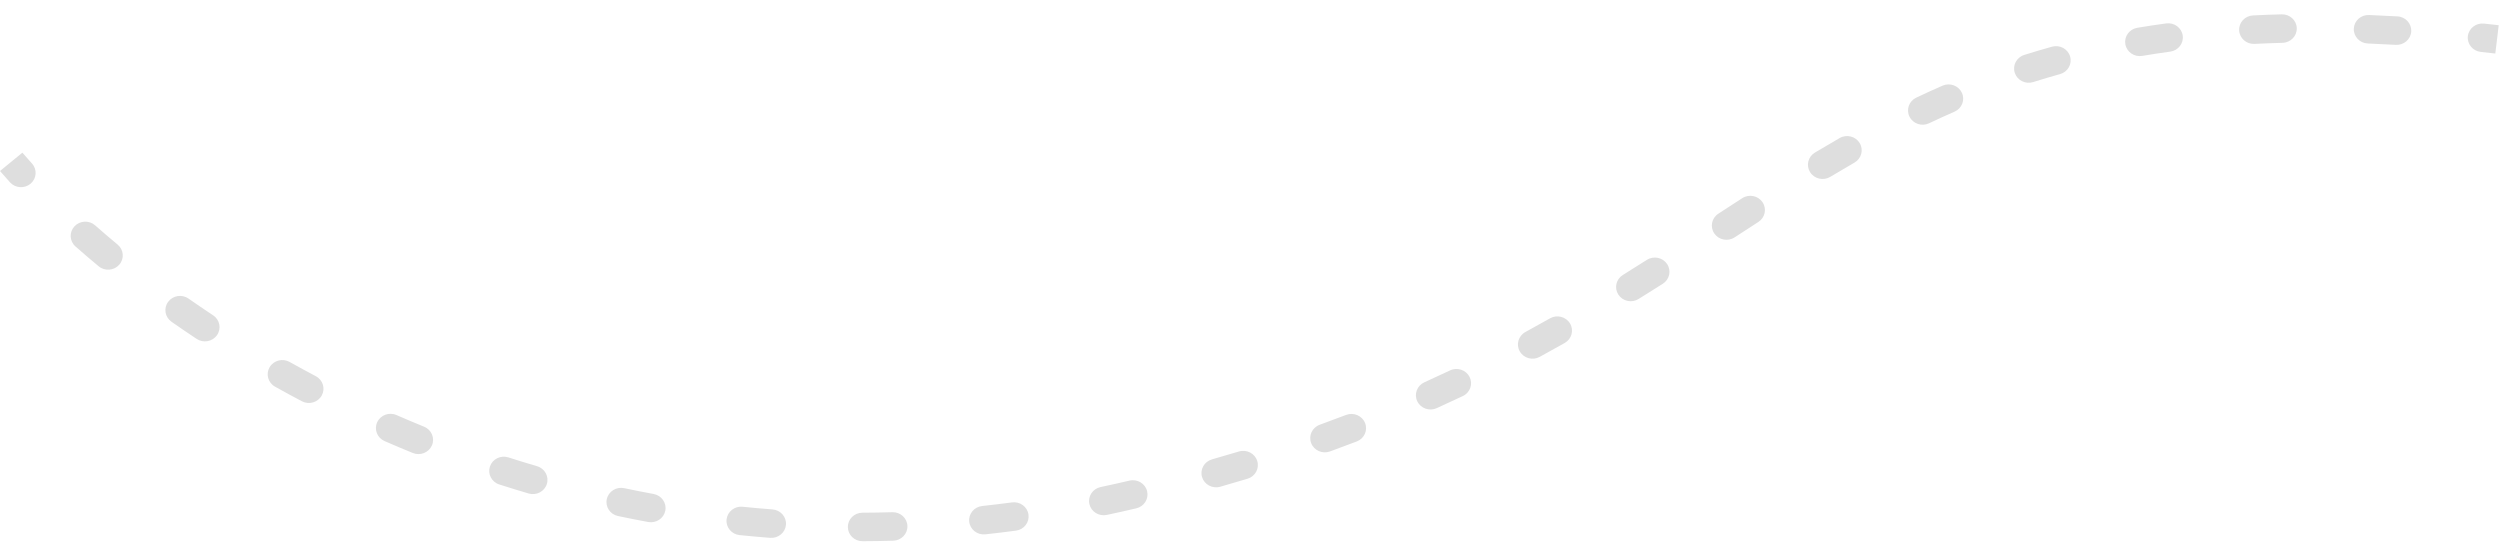 <svg width="151" height="33" viewBox="0 0 151 33" fill="none" xmlns="http://www.w3.org/2000/svg">
<path d="M53.899 30.937C54.386 30.923 54.793 31.296 54.808 31.771C54.823 32.246 54.44 32.643 53.953 32.658C53.33 32.676 52.711 32.687 52.096 32.689C51.608 32.69 51.212 32.306 51.21 31.831C51.208 31.355 51.602 30.969 52.09 30.967C52.689 30.965 53.292 30.955 53.899 30.937ZM44.856 30.608C45.453 30.669 46.054 30.723 46.66 30.769C47.146 30.806 47.51 31.221 47.472 31.695C47.434 32.168 47.008 32.523 46.522 32.486C45.901 32.438 45.283 32.383 44.67 32.32C44.185 32.27 43.834 31.846 43.885 31.373C43.936 30.901 44.371 30.558 44.856 30.608ZM61.125 30.345C61.608 30.28 62.054 30.608 62.12 31.079C62.187 31.55 61.85 31.985 61.367 32.05C60.747 32.133 60.13 32.207 59.517 32.274C59.032 32.326 58.595 31.986 58.541 31.514C58.487 31.041 58.836 30.616 59.321 30.563C59.919 30.498 60.521 30.426 61.125 30.345ZM36.651 30.145C36.754 29.68 37.224 29.385 37.701 29.485C38.288 29.61 38.882 29.727 39.48 29.837C39.959 29.925 40.275 30.376 40.185 30.843C40.094 31.31 39.631 31.617 39.152 31.529C38.538 31.416 37.929 31.296 37.326 31.168C36.85 31.067 36.548 30.609 36.651 30.145ZM68.222 29.029C68.696 28.919 69.172 29.204 69.285 29.666C69.398 30.129 69.106 30.593 68.631 30.703C68.344 30.77 68.055 30.836 67.764 30.902C67.458 30.97 67.154 31.037 66.85 31.101C66.373 31.202 65.903 30.907 65.799 30.443C65.695 29.978 65.998 29.52 66.474 29.419C66.771 29.356 67.069 29.291 67.367 29.224C67.654 29.16 67.939 29.095 68.222 29.029ZM29.593 28.174C29.746 27.723 30.245 27.478 30.708 27.627C31.279 27.811 31.856 27.988 32.439 28.159C32.906 28.296 33.171 28.776 33.03 29.232C32.889 29.687 32.397 29.944 31.93 29.807C31.332 29.632 30.74 29.449 30.155 29.261C29.692 29.112 29.44 28.625 29.593 28.174ZM74.831 27.27C75.297 27.13 75.791 27.384 75.936 27.838C76.08 28.292 75.819 28.774 75.354 28.915C74.81 29.079 74.258 29.241 73.698 29.4C73.229 29.532 72.739 29.269 72.603 28.813C72.467 28.357 72.736 27.879 73.204 27.746C73.755 27.59 74.297 27.431 74.831 27.27ZM22.782 25.503C22.981 25.07 23.504 24.875 23.949 25.07C24.497 25.309 25.053 25.543 25.615 25.773C26.065 25.956 26.278 26.46 26.09 26.899C25.901 27.337 25.385 27.544 24.935 27.361C24.358 27.126 23.788 26.886 23.227 26.641C22.782 26.447 22.583 25.937 22.782 25.503ZM81.304 25.061C81.758 24.888 82.27 25.105 82.449 25.547C82.627 25.99 82.404 26.49 81.95 26.663C81.418 26.867 80.878 27.069 80.329 27.268C79.871 27.433 79.362 27.206 79.193 26.76C79.023 26.315 79.257 25.819 79.714 25.654C80.252 25.459 80.783 25.261 81.304 25.061ZM87.583 22.373C88.022 22.165 88.55 22.343 88.764 22.77C88.977 23.197 88.795 23.712 88.357 23.921C87.838 24.167 87.311 24.412 86.774 24.654C86.332 24.853 85.807 24.665 85.602 24.234C85.397 23.803 85.59 23.291 86.032 23.091C86.558 22.854 87.075 22.614 87.583 22.373ZM16.285 22.179C16.528 21.767 17.068 21.625 17.491 21.861C18.01 22.152 18.538 22.439 19.076 22.723C19.505 22.949 19.664 23.472 19.432 23.89C19.2 24.308 18.664 24.463 18.235 24.237C17.684 23.946 17.143 23.652 16.611 23.354C16.188 23.117 16.042 22.591 16.285 22.179ZM93.622 19.227C94.044 18.988 94.585 19.128 94.83 19.539C95.075 19.95 94.931 20.477 94.51 20.715C94.013 20.997 93.509 21.277 92.996 21.556C92.57 21.788 92.032 21.639 91.795 21.224C91.557 20.809 91.71 20.285 92.135 20.053C92.639 19.779 93.134 19.503 93.622 19.227ZM10.155 18.232C10.44 17.845 10.991 17.757 11.387 18.035C11.871 18.373 12.367 18.711 12.874 19.047C13.278 19.314 13.382 19.849 13.108 20.242C12.834 20.635 12.284 20.738 11.881 20.471C11.361 20.126 10.853 19.78 10.357 19.433C9.961 19.155 9.871 18.617 10.155 18.232ZM99.471 15.696C99.879 15.437 100.427 15.549 100.693 15.947C100.959 16.345 100.844 16.878 100.435 17.138C99.953 17.444 99.464 17.752 98.97 18.059C98.559 18.315 98.013 18.198 97.75 17.797C97.488 17.396 97.609 16.864 98.02 16.608C98.509 16.304 98.993 16 99.471 15.696ZM4.497 13.671C4.824 13.319 5.383 13.291 5.744 13.61C6.18 13.994 6.633 14.382 7.104 14.773C7.476 15.081 7.521 15.624 7.205 15.986C6.889 16.348 6.331 16.392 5.96 16.084C5.475 15.682 5.008 15.283 4.559 14.887C4.198 14.568 4.17 14.024 4.497 13.671ZM105.231 11.97C105.638 11.707 106.186 11.816 106.455 12.212C106.725 12.608 106.613 13.142 106.207 13.405C105.73 13.713 105.251 14.025 104.768 14.339C104.363 14.602 103.814 14.496 103.544 14.101C103.273 13.705 103.382 13.171 103.788 12.907C104.271 12.593 104.752 12.28 105.231 11.97ZM1.931 9.876C2.254 10.232 2.219 10.776 1.853 11.091C1.488 11.405 0.929 11.371 0.606 11.015C0.396 10.783 0.194 10.553 0 10.328L1.352 9.221C1.537 9.435 1.73 9.654 1.931 9.876ZM111.115 8.338C111.535 8.096 112.077 8.232 112.325 8.641C112.572 9.05 112.432 9.578 112.012 9.82C111.522 10.102 111.033 10.39 110.546 10.683C110.131 10.932 109.587 10.806 109.331 10.401C109.075 9.997 109.204 9.466 109.619 9.217C110.115 8.919 110.613 8.626 111.115 8.338ZM117.332 5.173C117.777 4.979 118.3 5.173 118.499 5.607C118.699 6.04 118.499 6.549 118.054 6.744C117.535 6.971 117.022 7.205 116.515 7.446C116.076 7.654 115.548 7.476 115.334 7.049C115.12 6.622 115.303 6.106 115.741 5.898C116.264 5.65 116.795 5.407 117.332 5.173ZM123.943 2.82C124.412 2.69 124.901 2.955 125.034 3.413C125.168 3.87 124.895 4.346 124.426 4.476C123.877 4.628 123.337 4.789 122.807 4.957C122.343 5.103 121.845 4.856 121.694 4.404C121.543 3.951 121.798 3.466 122.261 3.319C122.812 3.145 123.373 2.978 123.943 2.82ZM130.839 1.414C131.322 1.348 131.769 1.676 131.836 2.147C131.904 2.617 131.566 3.053 131.083 3.118C130.509 3.197 129.945 3.282 129.392 3.376C128.911 3.457 128.455 3.143 128.371 2.675C128.288 2.206 128.61 1.76 129.091 1.679C129.663 1.583 130.246 1.494 130.839 1.414ZM150.033 1.425C150.327 1.456 150.624 1.489 150.922 1.523L150.717 3.233C150.423 3.199 150.131 3.167 149.841 3.136C149.356 3.084 149.005 2.659 149.058 2.186C149.112 1.714 149.548 1.373 150.033 1.425ZM143.087 0.907C143.653 0.929 144.227 0.956 144.809 0.99C145.296 1.018 145.667 1.426 145.639 1.9C145.61 2.375 145.191 2.737 144.704 2.709C144.133 2.676 143.57 2.648 143.017 2.627C142.529 2.607 142.15 2.207 142.17 1.732C142.189 1.257 142.6 0.888 143.087 0.907ZM137.818 0.866C138.306 0.853 138.712 1.228 138.725 1.703C138.738 2.178 138.353 2.573 137.866 2.586C137.291 2.601 136.726 2.623 136.171 2.651C135.684 2.675 135.269 2.31 135.244 1.836C135.219 1.361 135.593 0.957 136.08 0.932C136.649 0.903 137.229 0.881 137.818 0.866Z" fill="#DEDEDE"/>
</svg>
